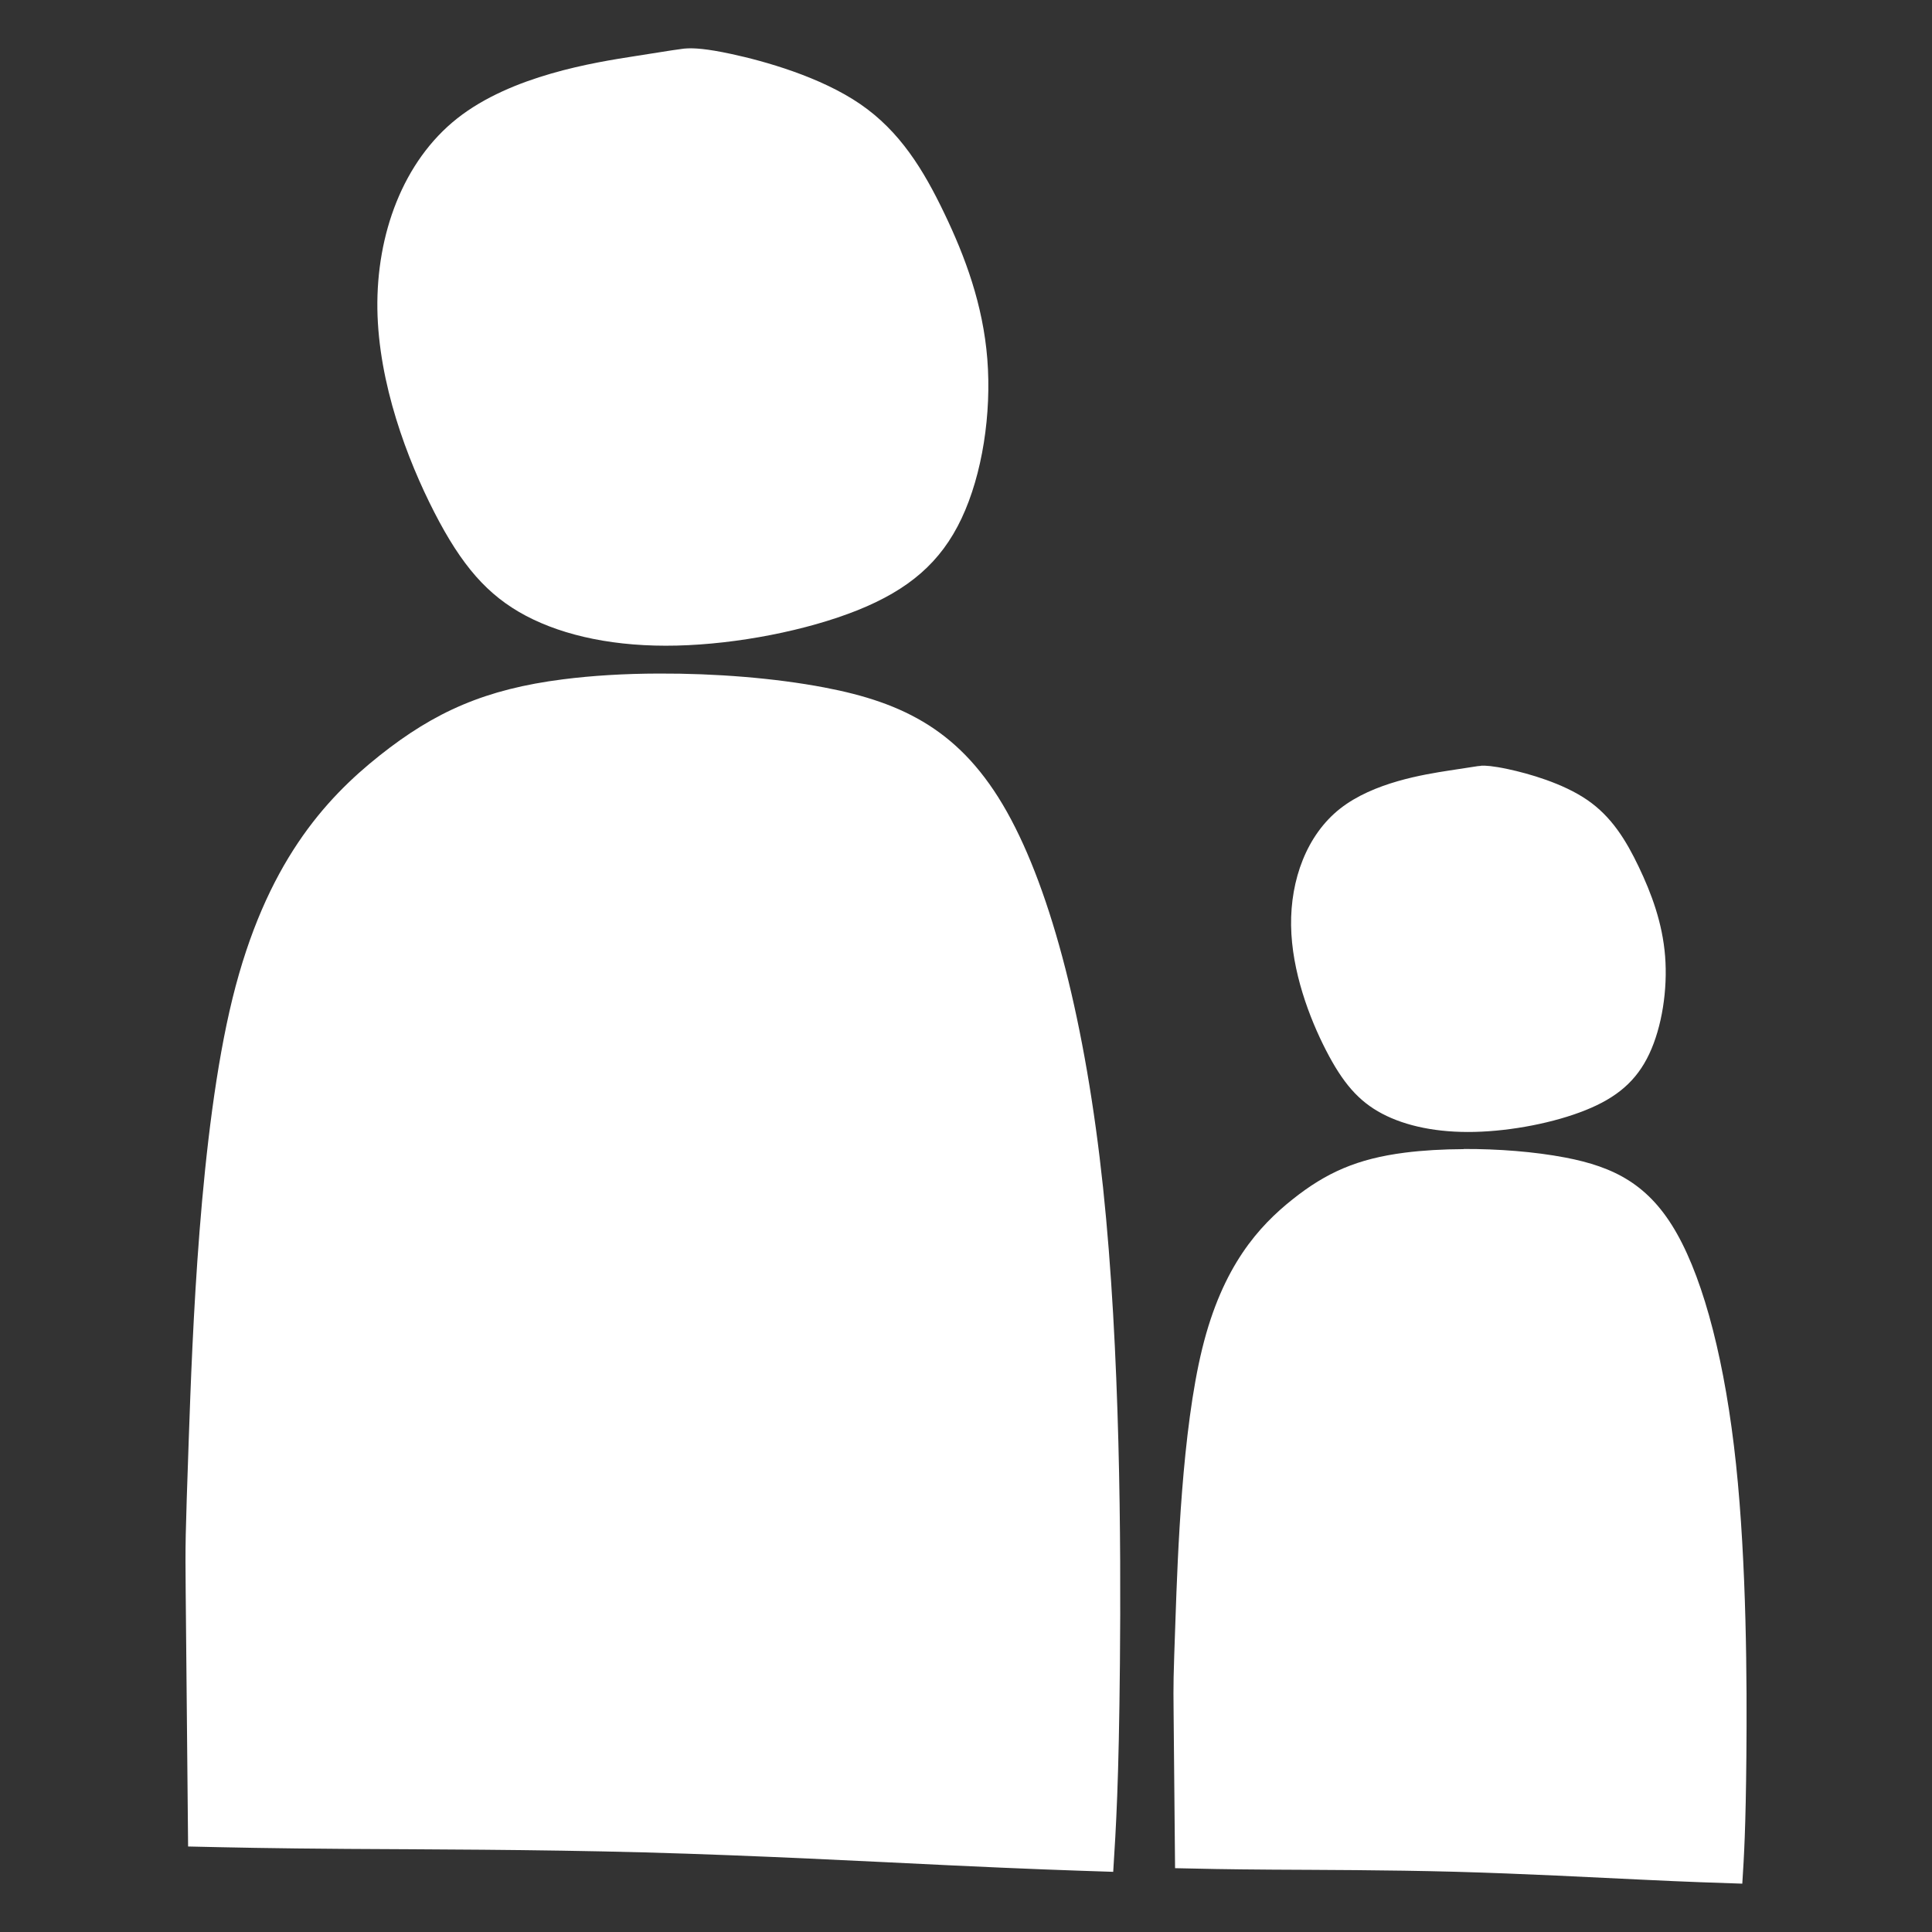 <?xml version="1.0" encoding="UTF-8" standalone="no"?>
<!-- Created with Inkscape (http://www.inkscape.org/) -->

<svg
   width="100"
   height="100"
   viewBox="0 0 26.458 26.458"
   version="1.1"
   id="svg1"
   xml:space="preserve"
   xmlns="http://www.w3.org/2000/svg"
   xmlns:svg="http://www.w3.org/2000/svg"><rect x="0" y="0" width="26.458" height="26.458" fill="#333333" stroke="none"/><defs
     id="defs1" /><g
     id="layer1"><path
       id="path689"
       style="fill:#ffffff;fill-opacity:1;stroke:none;stroke-width:0.164px;stroke-linecap:butt;stroke-linejoin:miter;stroke-opacity:1"
       d="m 9.41,0.663 c -0.031,0.001 -0.055,0.004 -0.073,0.007 -0.074,0.009 -0.073,0.009 -0.637,0.098 C 8.136,0.856 7.008,1.033 6.262,1.621 5.517,2.21 5.154,3.211 5.168,4.231 5.183,5.251 5.576,6.29 5.948,7.016 6.321,7.742 6.674,8.154 7.204,8.434 7.734,8.713 8.44,8.861 9.269,8.841 10.098,8.821 11.049,8.635 11.746,8.356 12.442,8.076 12.884,7.703 13.168,7.1 13.453,6.497 13.58,5.663 13.521,4.917 13.462,4.172 13.217,3.514 12.932,2.921 12.648,2.328 12.325,1.798 11.78,1.425 11.236,1.052 10.47,0.837 10.014,0.739 9.672,0.665 9.504,0.658 9.41,0.663 Z M 9.021,9.224 C 8.557,9.225 8.108,9.252 7.71,9.303 6.648,9.438 5.954,9.747 5.201,10.345 4.448,10.943 3.638,11.831 3.184,13.673 2.731,15.515 2.634,18.311 2.585,19.709 c -0.048,1.398 -0.048,1.398 -0.042,2.095 l 0.033,3.483 c 0.57,0.013 1.141,0.026 2.179,0.033 1.038,0.007 2.544,0.007 4.075,0.048 1.531,0.042 3.087,0.125 4.161,0.176 1.073,0.051 1.664,0.071 2.254,0.09 0.039,-0.613 0.077,-1.227 0.092,-2.858 0.015,-1.631 0.005,-4.281 -0.231,-6.513 C 14.869,14.031 14.406,12.217 13.789,11.117 13.171,10.017 12.384,9.623 11.291,9.415 10.609,9.285 9.795,9.221 9.021,9.224 Z M 20.282,10.488 c -0.019,0.001 -0.033,0.003 -0.045,0.004 -0.045,0.007 -0.045,0.007 -0.391,0.06 -0.346,0.054 -1.037,0.162 -1.495,0.523 -0.457,0.361 -0.679,0.974 -0.67,1.6 0.009,0.625 0.249,1.263 0.478,1.708 0.229,0.445 0.445,0.698 0.77,0.869 0.325,0.171 0.758,0.261 1.266,0.249 0.508,-0.012 1.092,-0.126 1.519,-0.298 0.427,-0.171 0.698,-0.4 0.872,-0.77 0.174,-0.37 0.253,-0.881 0.217,-1.338 -0.036,-0.457 -0.187,-0.86 -0.361,-1.224 -0.174,-0.364 -0.373,-0.689 -0.707,-0.917 -0.334,-0.229 -0.803,-0.361 -1.083,-0.421 -0.21,-0.045 -0.313,-0.05 -0.37,-0.047 z m -0.238,5.249 c -0.285,0.001 -0.56,0.017 -0.804,0.048 -0.651,0.083 -1.077,0.272 -1.538,0.639 -0.461,0.367 -0.959,0.911 -1.237,2.04 -0.278,1.129 -0.337,2.844 -0.367,3.701 -0.03,0.857 -0.03,0.857 -0.026,1.284 l 0.02,2.135 c 0.35,0.008 0.699,0.016 1.336,0.02 0.637,0.004 1.56,0.004 2.499,0.029 0.939,0.026 1.893,0.077 2.551,0.108 0.658,0.032 1.02,0.043 1.382,0.055 0.024,-0.376 0.047,-0.752 0.056,-1.752 0.009,-1 0.003,-2.625 -0.142,-3.993 -0.145,-1.368 -0.429,-2.481 -0.808,-3.155 -0.379,-0.674 -0.861,-0.916 -1.531,-1.044 -0.419,-0.08 -0.917,-0.119 -1.392,-0.117 z" /></g></svg>
